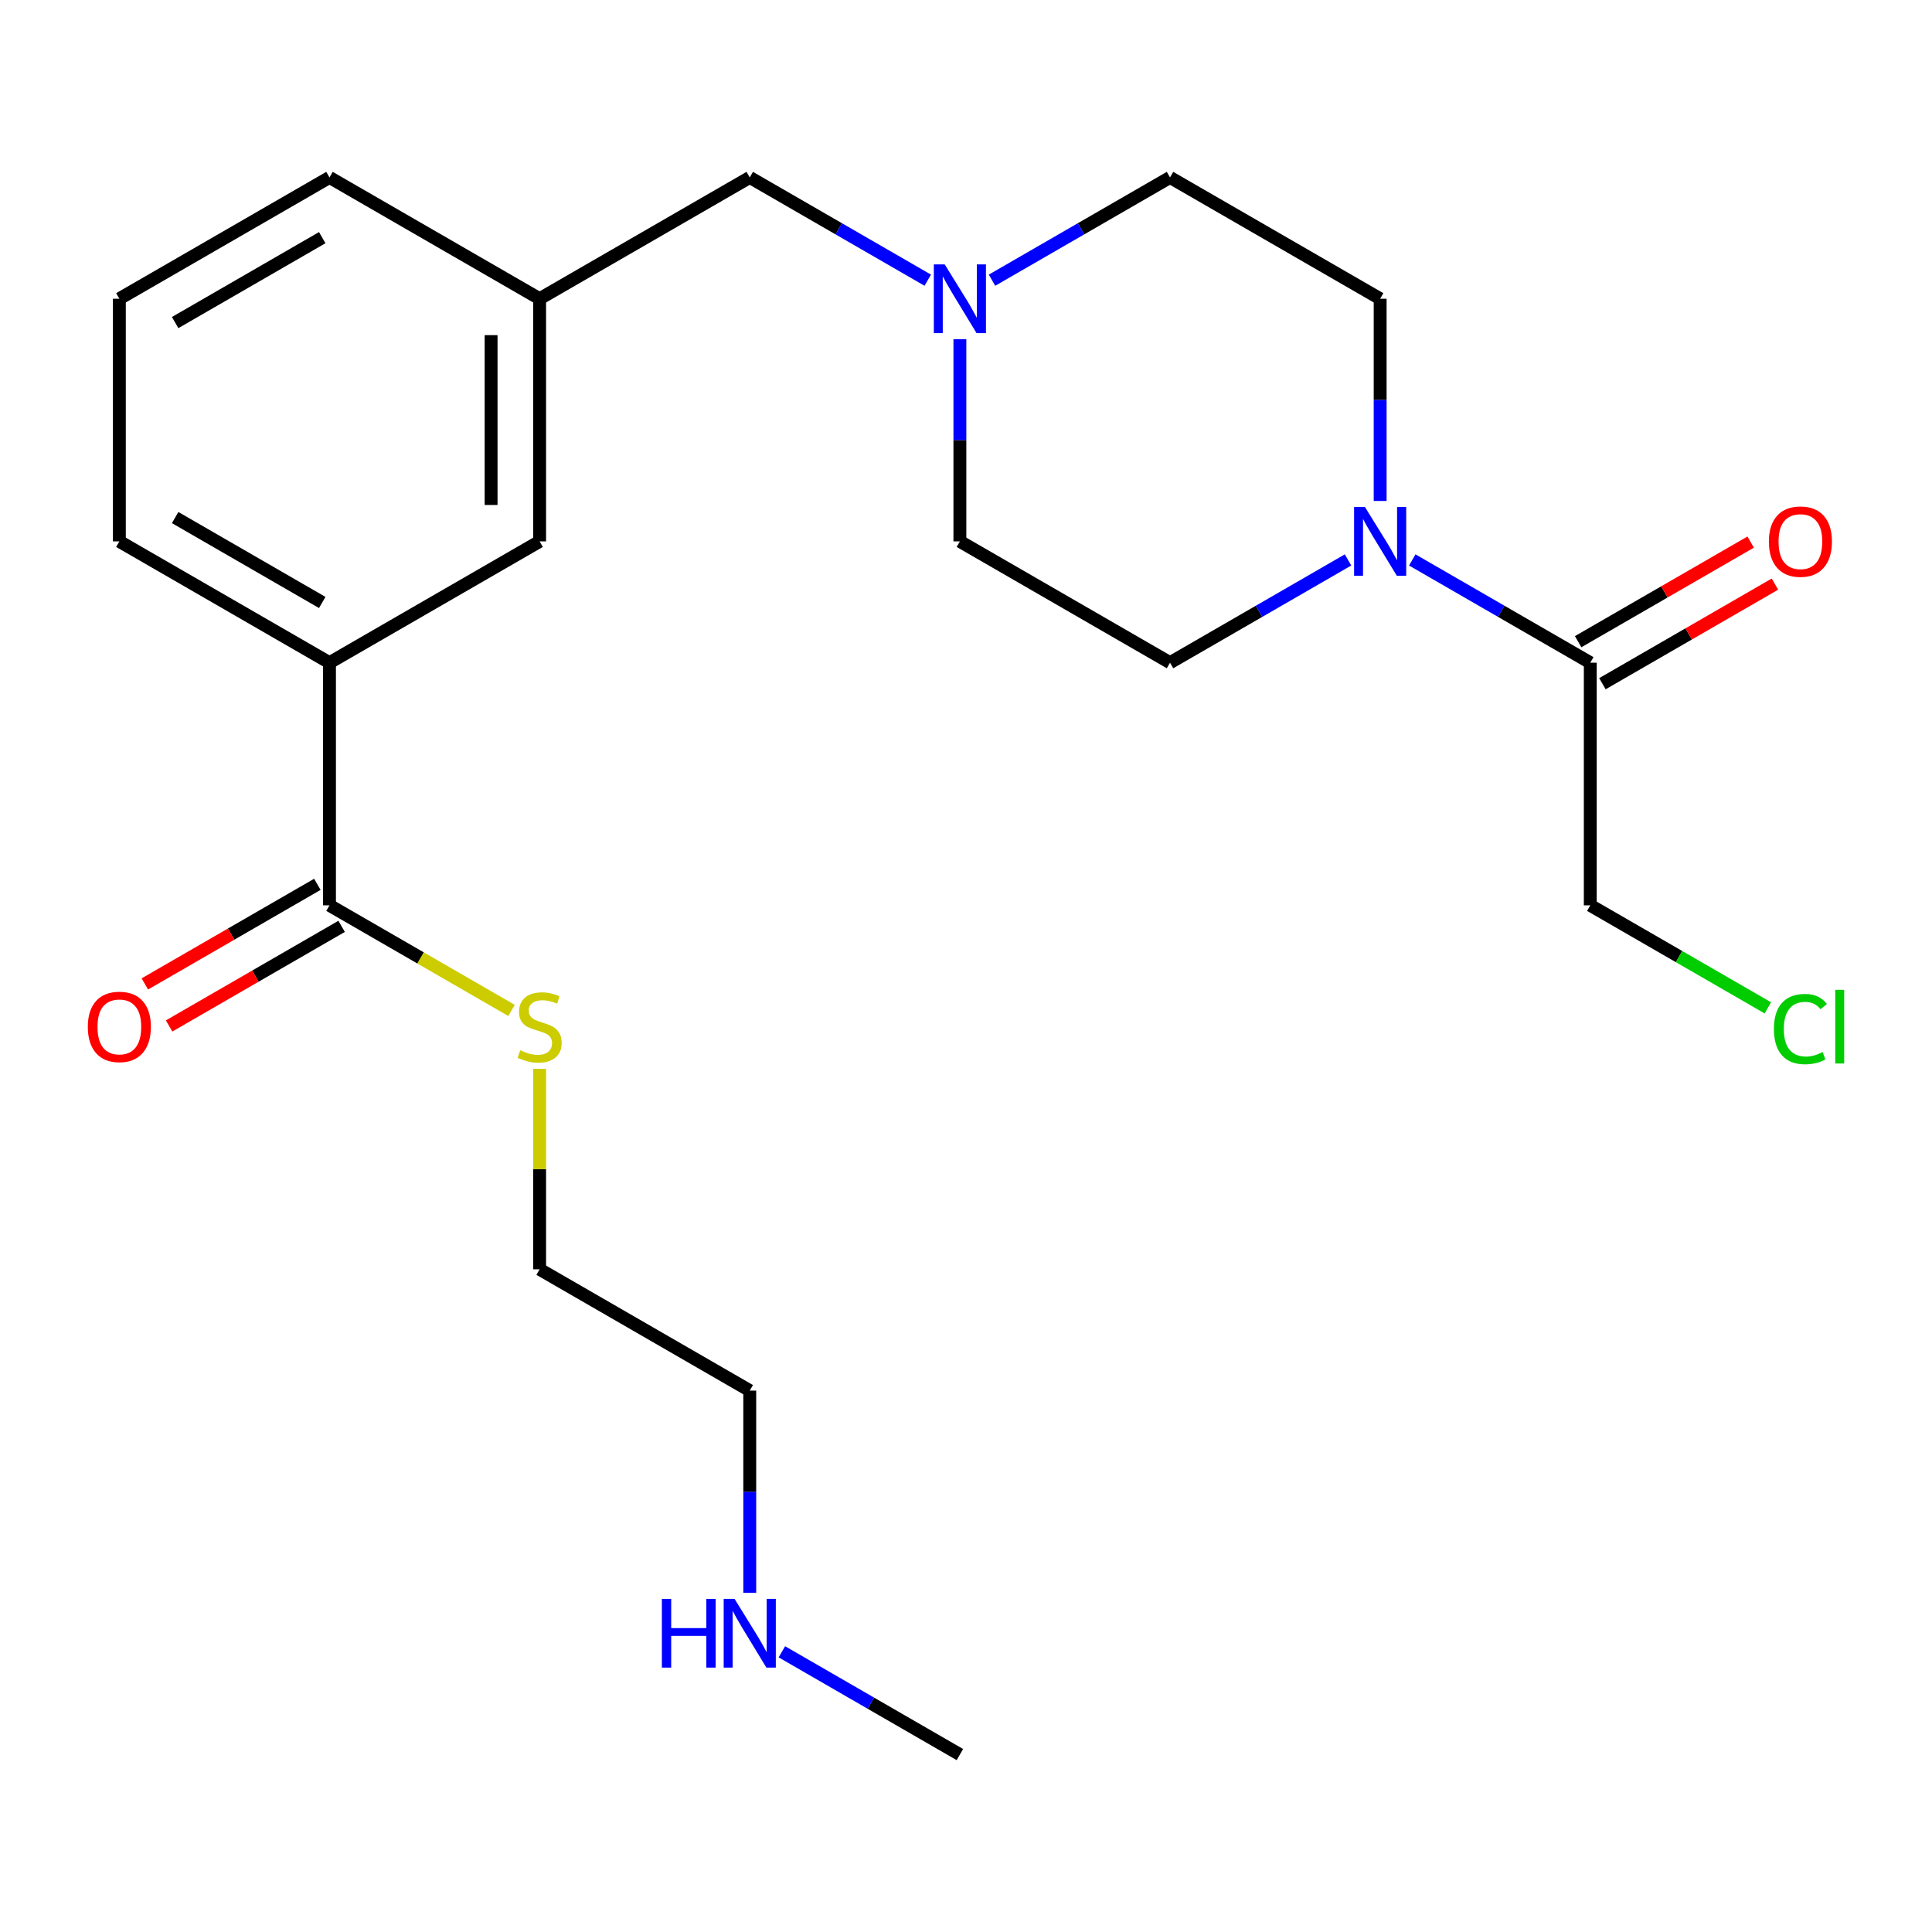 <?xml version='1.0' encoding='iso-8859-1'?>
<svg version='1.1' baseProfile='full'
              xmlns='http://www.w3.org/2000/svg'
                      xmlns:rdkit='http://www.rdkit.org/xml'
                      xmlns:xlink='http://www.w3.org/1999/xlink'
                  xml:space='preserve'
width='300px' height='300px' viewBox='0 0 300 300'>
<!-- END OF HEADER -->
<rect style='opacity:1.0;fill:#FFFFFF;stroke:none' width='300' height='300' x='0' y='0'> </rect>
<rect style='opacity:1.0;fill:#FFFFFF;stroke:none' width='300' height='300' x='0' y='0'> </rect>
<path class='bond-0 atom-0 atom-1' d='M 149.051,272.45 L 135.23,264.47' style='fill:none;fill-rule:evenodd;stroke:#000000;stroke-width:2.0px;stroke-linecap:butt;stroke-linejoin:miter;stroke-opacity:1' />
<path class='bond-0 atom-0 atom-1' d='M 135.23,264.47 L 121.41,256.491' style='fill:none;fill-rule:evenodd;stroke:#0000FF;stroke-width:2.0px;stroke-linecap:butt;stroke-linejoin:miter;stroke-opacity:1' />
<path class='bond-1 atom-1 atom-2' d='M 116.421,247.334 L 116.421,231.634' style='fill:none;fill-rule:evenodd;stroke:#0000FF;stroke-width:2.0px;stroke-linecap:butt;stroke-linejoin:miter;stroke-opacity:1' />
<path class='bond-1 atom-1 atom-2' d='M 116.421,231.634 L 116.421,215.934' style='fill:none;fill-rule:evenodd;stroke:#000000;stroke-width:2.0px;stroke-linecap:butt;stroke-linejoin:miter;stroke-opacity:1' />
<path class='bond-2 atom-2 atom-3' d='M 116.421,215.934 L 83.792,197.096' style='fill:none;fill-rule:evenodd;stroke:#000000;stroke-width:2.0px;stroke-linecap:butt;stroke-linejoin:miter;stroke-opacity:1' />
<path class='bond-3 atom-3 atom-4' d='M 83.792,197.096 L 83.792,181.532' style='fill:none;fill-rule:evenodd;stroke:#000000;stroke-width:2.0px;stroke-linecap:butt;stroke-linejoin:miter;stroke-opacity:1' />
<path class='bond-3 atom-3 atom-4' d='M 83.792,181.532 L 83.792,165.967' style='fill:none;fill-rule:evenodd;stroke:#CCCC00;stroke-width:2.0px;stroke-linecap:butt;stroke-linejoin:miter;stroke-opacity:1' />
<path class='bond-4 atom-4 atom-5' d='M 79.43,156.9 L 65.296,148.741' style='fill:none;fill-rule:evenodd;stroke:#CCCC00;stroke-width:2.0px;stroke-linecap:butt;stroke-linejoin:miter;stroke-opacity:1' />
<path class='bond-4 atom-4 atom-5' d='M 65.296,148.741 L 51.163,140.581' style='fill:none;fill-rule:evenodd;stroke:#000000;stroke-width:2.0px;stroke-linecap:butt;stroke-linejoin:miter;stroke-opacity:1' />
<path class='bond-5 atom-5 atom-6' d='M 49.28,137.318 L 35.885,145.051' style='fill:none;fill-rule:evenodd;stroke:#000000;stroke-width:2.0px;stroke-linecap:butt;stroke-linejoin:miter;stroke-opacity:1' />
<path class='bond-5 atom-5 atom-6' d='M 35.885,145.051 L 22.49,152.785' style='fill:none;fill-rule:evenodd;stroke:#FF0000;stroke-width:2.0px;stroke-linecap:butt;stroke-linejoin:miter;stroke-opacity:1' />
<path class='bond-5 atom-5 atom-6' d='M 53.047,143.844 L 39.653,151.577' style='fill:none;fill-rule:evenodd;stroke:#000000;stroke-width:2.0px;stroke-linecap:butt;stroke-linejoin:miter;stroke-opacity:1' />
<path class='bond-5 atom-5 atom-6' d='M 39.653,151.577 L 26.258,159.31' style='fill:none;fill-rule:evenodd;stroke:#FF0000;stroke-width:2.0px;stroke-linecap:butt;stroke-linejoin:miter;stroke-opacity:1' />
<path class='bond-6 atom-5 atom-7' d='M 51.163,140.581 L 51.163,102.904' style='fill:none;fill-rule:evenodd;stroke:#000000;stroke-width:2.0px;stroke-linecap:butt;stroke-linejoin:miter;stroke-opacity:1' />
<path class='bond-7 atom-7 atom-8' d='M 51.163,102.904 L 18.534,84.066' style='fill:none;fill-rule:evenodd;stroke:#000000;stroke-width:2.0px;stroke-linecap:butt;stroke-linejoin:miter;stroke-opacity:1' />
<path class='bond-7 atom-7 atom-8' d='M 50.037,93.552 L 27.196,80.366' style='fill:none;fill-rule:evenodd;stroke:#000000;stroke-width:2.0px;stroke-linecap:butt;stroke-linejoin:miter;stroke-opacity:1' />
<path class='bond-23 atom-23 atom-7' d='M 83.792,84.066 L 51.163,102.904' style='fill:none;fill-rule:evenodd;stroke:#000000;stroke-width:2.0px;stroke-linecap:butt;stroke-linejoin:miter;stroke-opacity:1' />
<path class='bond-8 atom-8 atom-9' d='M 18.534,84.066 L 18.534,46.389' style='fill:none;fill-rule:evenodd;stroke:#000000;stroke-width:2.0px;stroke-linecap:butt;stroke-linejoin:miter;stroke-opacity:1' />
<path class='bond-9 atom-9 atom-10' d='M 18.534,46.389 L 51.163,27.55' style='fill:none;fill-rule:evenodd;stroke:#000000;stroke-width:2.0px;stroke-linecap:butt;stroke-linejoin:miter;stroke-opacity:1' />
<path class='bond-9 atom-9 atom-10' d='M 27.196,50.089 L 50.037,36.902' style='fill:none;fill-rule:evenodd;stroke:#000000;stroke-width:2.0px;stroke-linecap:butt;stroke-linejoin:miter;stroke-opacity:1' />
<path class='bond-10 atom-10 atom-11' d='M 51.163,27.55 L 83.792,46.389' style='fill:none;fill-rule:evenodd;stroke:#000000;stroke-width:2.0px;stroke-linecap:butt;stroke-linejoin:miter;stroke-opacity:1' />
<path class='bond-11 atom-11 atom-12' d='M 83.792,46.389 L 116.421,27.55' style='fill:none;fill-rule:evenodd;stroke:#000000;stroke-width:2.0px;stroke-linecap:butt;stroke-linejoin:miter;stroke-opacity:1' />
<path class='bond-22 atom-11 atom-23' d='M 83.792,46.389 L 83.792,84.066' style='fill:none;fill-rule:evenodd;stroke:#000000;stroke-width:2.0px;stroke-linecap:butt;stroke-linejoin:miter;stroke-opacity:1' />
<path class='bond-22 atom-11 atom-23' d='M 76.257,52.04 L 76.257,78.414' style='fill:none;fill-rule:evenodd;stroke:#000000;stroke-width:2.0px;stroke-linecap:butt;stroke-linejoin:miter;stroke-opacity:1' />
<path class='bond-12 atom-12 atom-13' d='M 116.421,27.55 L 130.242,35.53' style='fill:none;fill-rule:evenodd;stroke:#000000;stroke-width:2.0px;stroke-linecap:butt;stroke-linejoin:miter;stroke-opacity:1' />
<path class='bond-12 atom-12 atom-13' d='M 130.242,35.53 L 144.062,43.509' style='fill:none;fill-rule:evenodd;stroke:#0000FF;stroke-width:2.0px;stroke-linecap:butt;stroke-linejoin:miter;stroke-opacity:1' />
<path class='bond-13 atom-13 atom-14' d='M 149.051,52.666 L 149.051,68.366' style='fill:none;fill-rule:evenodd;stroke:#0000FF;stroke-width:2.0px;stroke-linecap:butt;stroke-linejoin:miter;stroke-opacity:1' />
<path class='bond-13 atom-13 atom-14' d='M 149.051,68.366 L 149.051,84.066' style='fill:none;fill-rule:evenodd;stroke:#000000;stroke-width:2.0px;stroke-linecap:butt;stroke-linejoin:miter;stroke-opacity:1' />
<path class='bond-24 atom-22 atom-13' d='M 181.68,27.55 L 167.859,35.53' style='fill:none;fill-rule:evenodd;stroke:#000000;stroke-width:2.0px;stroke-linecap:butt;stroke-linejoin:miter;stroke-opacity:1' />
<path class='bond-24 atom-22 atom-13' d='M 167.859,35.53 L 154.039,43.509' style='fill:none;fill-rule:evenodd;stroke:#0000FF;stroke-width:2.0px;stroke-linecap:butt;stroke-linejoin:miter;stroke-opacity:1' />
<path class='bond-14 atom-14 atom-15' d='M 149.051,84.066 L 181.68,102.904' style='fill:none;fill-rule:evenodd;stroke:#000000;stroke-width:2.0px;stroke-linecap:butt;stroke-linejoin:miter;stroke-opacity:1' />
<path class='bond-15 atom-15 atom-16' d='M 181.68,102.904 L 195.5,94.925' style='fill:none;fill-rule:evenodd;stroke:#000000;stroke-width:2.0px;stroke-linecap:butt;stroke-linejoin:miter;stroke-opacity:1' />
<path class='bond-15 atom-15 atom-16' d='M 195.5,94.925 L 209.32,86.946' style='fill:none;fill-rule:evenodd;stroke:#0000FF;stroke-width:2.0px;stroke-linecap:butt;stroke-linejoin:miter;stroke-opacity:1' />
<path class='bond-16 atom-16 atom-17' d='M 219.297,86.946 L 233.117,94.925' style='fill:none;fill-rule:evenodd;stroke:#0000FF;stroke-width:2.0px;stroke-linecap:butt;stroke-linejoin:miter;stroke-opacity:1' />
<path class='bond-16 atom-16 atom-17' d='M 233.117,94.925 L 246.938,102.904' style='fill:none;fill-rule:evenodd;stroke:#000000;stroke-width:2.0px;stroke-linecap:butt;stroke-linejoin:miter;stroke-opacity:1' />
<path class='bond-20 atom-16 atom-21' d='M 214.309,77.789 L 214.309,62.089' style='fill:none;fill-rule:evenodd;stroke:#0000FF;stroke-width:2.0px;stroke-linecap:butt;stroke-linejoin:miter;stroke-opacity:1' />
<path class='bond-20 atom-16 atom-21' d='M 214.309,62.089 L 214.309,46.389' style='fill:none;fill-rule:evenodd;stroke:#000000;stroke-width:2.0px;stroke-linecap:butt;stroke-linejoin:miter;stroke-opacity:1' />
<path class='bond-17 atom-17 atom-18' d='M 248.822,106.167 L 262.216,98.434' style='fill:none;fill-rule:evenodd;stroke:#000000;stroke-width:2.0px;stroke-linecap:butt;stroke-linejoin:miter;stroke-opacity:1' />
<path class='bond-17 atom-17 atom-18' d='M 262.216,98.434 L 275.611,90.7' style='fill:none;fill-rule:evenodd;stroke:#FF0000;stroke-width:2.0px;stroke-linecap:butt;stroke-linejoin:miter;stroke-opacity:1' />
<path class='bond-17 atom-17 atom-18' d='M 245.054,99.641 L 258.448,91.908' style='fill:none;fill-rule:evenodd;stroke:#000000;stroke-width:2.0px;stroke-linecap:butt;stroke-linejoin:miter;stroke-opacity:1' />
<path class='bond-17 atom-17 atom-18' d='M 258.448,91.908 L 271.843,84.174' style='fill:none;fill-rule:evenodd;stroke:#FF0000;stroke-width:2.0px;stroke-linecap:butt;stroke-linejoin:miter;stroke-opacity:1' />
<path class='bond-18 atom-17 atom-19' d='M 246.938,102.904 L 246.938,140.581' style='fill:none;fill-rule:evenodd;stroke:#000000;stroke-width:2.0px;stroke-linecap:butt;stroke-linejoin:miter;stroke-opacity:1' />
<path class='bond-19 atom-19 atom-20' d='M 246.938,140.581 L 260.724,148.54' style='fill:none;fill-rule:evenodd;stroke:#000000;stroke-width:2.0px;stroke-linecap:butt;stroke-linejoin:miter;stroke-opacity:1' />
<path class='bond-19 atom-19 atom-20' d='M 260.724,148.54 L 274.511,156.5' style='fill:none;fill-rule:evenodd;stroke:#00CC00;stroke-width:2.0px;stroke-linecap:butt;stroke-linejoin:miter;stroke-opacity:1' />
<path class='bond-21 atom-21 atom-22' d='M 214.309,46.389 L 181.68,27.55' style='fill:none;fill-rule:evenodd;stroke:#000000;stroke-width:2.0px;stroke-linecap:butt;stroke-linejoin:miter;stroke-opacity:1' />
<path  class='atom-1' d='M 102.775 248.276
L 104.222 248.276
L 104.222 252.812
L 109.677 252.812
L 109.677 248.276
L 111.124 248.276
L 111.124 258.946
L 109.677 258.946
L 109.677 254.018
L 104.222 254.018
L 104.222 258.946
L 102.775 258.946
L 102.775 248.276
' fill='#0000FF'/>
<path  class='atom-1' d='M 114.063 248.276
L 117.559 253.928
Q 117.906 254.485, 118.464 255.495
Q 119.021 256.505, 119.051 256.565
L 119.051 248.276
L 120.468 248.276
L 120.468 258.946
L 119.006 258.946
L 115.254 252.767
Q 114.816 252.044, 114.349 251.215
Q 113.897 250.386, 113.762 250.13
L 113.762 258.946
L 112.375 258.946
L 112.375 248.276
L 114.063 248.276
' fill='#0000FF'/>
<path  class='atom-4' d='M 80.778 163.081
Q 80.899 163.127, 81.396 163.338
Q 81.894 163.549, 82.436 163.684
Q 82.994 163.805, 83.536 163.805
Q 84.546 163.805, 85.134 163.323
Q 85.722 162.825, 85.722 161.966
Q 85.722 161.378, 85.42 161.017
Q 85.134 160.655, 84.682 160.459
Q 84.23 160.263, 83.476 160.037
Q 82.526 159.751, 81.954 159.479
Q 81.396 159.208, 80.989 158.636
Q 80.597 158.063, 80.597 157.098
Q 80.597 155.757, 81.502 154.928
Q 82.421 154.099, 84.23 154.099
Q 85.465 154.099, 86.867 154.687
L 86.52 155.847
Q 85.239 155.32, 84.275 155.32
Q 83.235 155.32, 82.662 155.757
Q 82.09 156.179, 82.105 156.917
Q 82.105 157.49, 82.391 157.837
Q 82.692 158.183, 83.114 158.379
Q 83.551 158.575, 84.275 158.801
Q 85.239 159.103, 85.812 159.404
Q 86.385 159.706, 86.791 160.323
Q 87.213 160.926, 87.213 161.966
Q 87.213 163.443, 86.219 164.242
Q 85.239 165.026, 83.597 165.026
Q 82.647 165.026, 81.924 164.815
Q 81.215 164.619, 80.371 164.272
L 80.778 163.081
' fill='#CCCC00'/>
<path  class='atom-6' d='M 13.636 159.449
Q 13.636 156.887, 14.902 155.456
Q 16.168 154.024, 18.534 154.024
Q 20.9 154.024, 22.166 155.456
Q 23.432 156.887, 23.432 159.449
Q 23.432 162.041, 22.151 163.518
Q 20.87 164.98, 18.534 164.98
Q 16.183 164.98, 14.902 163.518
Q 13.636 162.057, 13.636 159.449
M 18.534 163.775
Q 20.162 163.775, 21.036 162.69
Q 21.925 161.589, 21.925 159.449
Q 21.925 157.355, 21.036 156.3
Q 20.162 155.23, 18.534 155.23
Q 16.907 155.23, 16.017 156.284
Q 15.143 157.339, 15.143 159.449
Q 15.143 161.604, 16.017 162.69
Q 16.907 163.775, 18.534 163.775
' fill='#FF0000'/>
<path  class='atom-13' d='M 146.692 41.054
L 150.188 46.705
Q 150.535 47.263, 151.093 48.273
Q 151.65 49.282, 151.68 49.343
L 151.68 41.054
L 153.097 41.054
L 153.097 51.724
L 151.635 51.724
L 147.883 45.545
Q 147.446 44.822, 146.978 43.993
Q 146.526 43.164, 146.391 42.907
L 146.391 51.724
L 145.004 51.724
L 145.004 41.054
L 146.692 41.054
' fill='#0000FF'/>
<path  class='atom-16' d='M 211.95 78.731
L 215.446 84.382
Q 215.793 84.94, 216.351 85.95
Q 216.908 86.959, 216.938 87.019
L 216.938 78.731
L 218.355 78.731
L 218.355 89.401
L 216.893 89.401
L 213.141 83.222
Q 212.704 82.498, 212.236 81.669
Q 211.784 80.841, 211.649 80.584
L 211.649 89.401
L 210.262 89.401
L 210.262 78.731
L 211.95 78.731
' fill='#0000FF'/>
<path  class='atom-18' d='M 274.669 84.096
Q 274.669 81.534, 275.935 80.102
Q 277.201 78.67, 279.567 78.67
Q 281.933 78.67, 283.199 80.102
Q 284.465 81.534, 284.465 84.096
Q 284.465 86.688, 283.184 88.165
Q 281.903 89.627, 279.567 89.627
Q 277.216 89.627, 275.935 88.165
Q 274.669 86.703, 274.669 84.096
M 279.567 88.421
Q 281.194 88.421, 282.068 87.336
Q 282.958 86.236, 282.958 84.096
Q 282.958 82.001, 282.068 80.946
Q 281.194 79.876, 279.567 79.876
Q 277.939 79.876, 277.05 80.931
Q 276.176 81.986, 276.176 84.096
Q 276.176 86.251, 277.05 87.336
Q 277.939 88.421, 279.567 88.421
' fill='#FF0000'/>
<path  class='atom-20' d='M 275.452 159.788
Q 275.452 157.136, 276.688 155.749
Q 277.939 154.348, 280.305 154.348
Q 282.506 154.348, 283.681 155.9
L 282.686 156.714
Q 281.827 155.584, 280.305 155.584
Q 278.693 155.584, 277.834 156.669
Q 276.99 157.739, 276.99 159.788
Q 276.99 161.898, 277.864 162.983
Q 278.753 164.069, 280.471 164.069
Q 281.647 164.069, 283.018 163.36
L 283.44 164.49
Q 282.882 164.852, 282.038 165.063
Q 281.194 165.274, 280.26 165.274
Q 277.939 165.274, 276.688 163.858
Q 275.452 162.441, 275.452 159.788
' fill='#00CC00'/>
<path  class='atom-20' d='M 284.977 153.7
L 286.364 153.7
L 286.364 165.139
L 284.977 165.139
L 284.977 153.7
' fill='#00CC00'/>
</svg>
